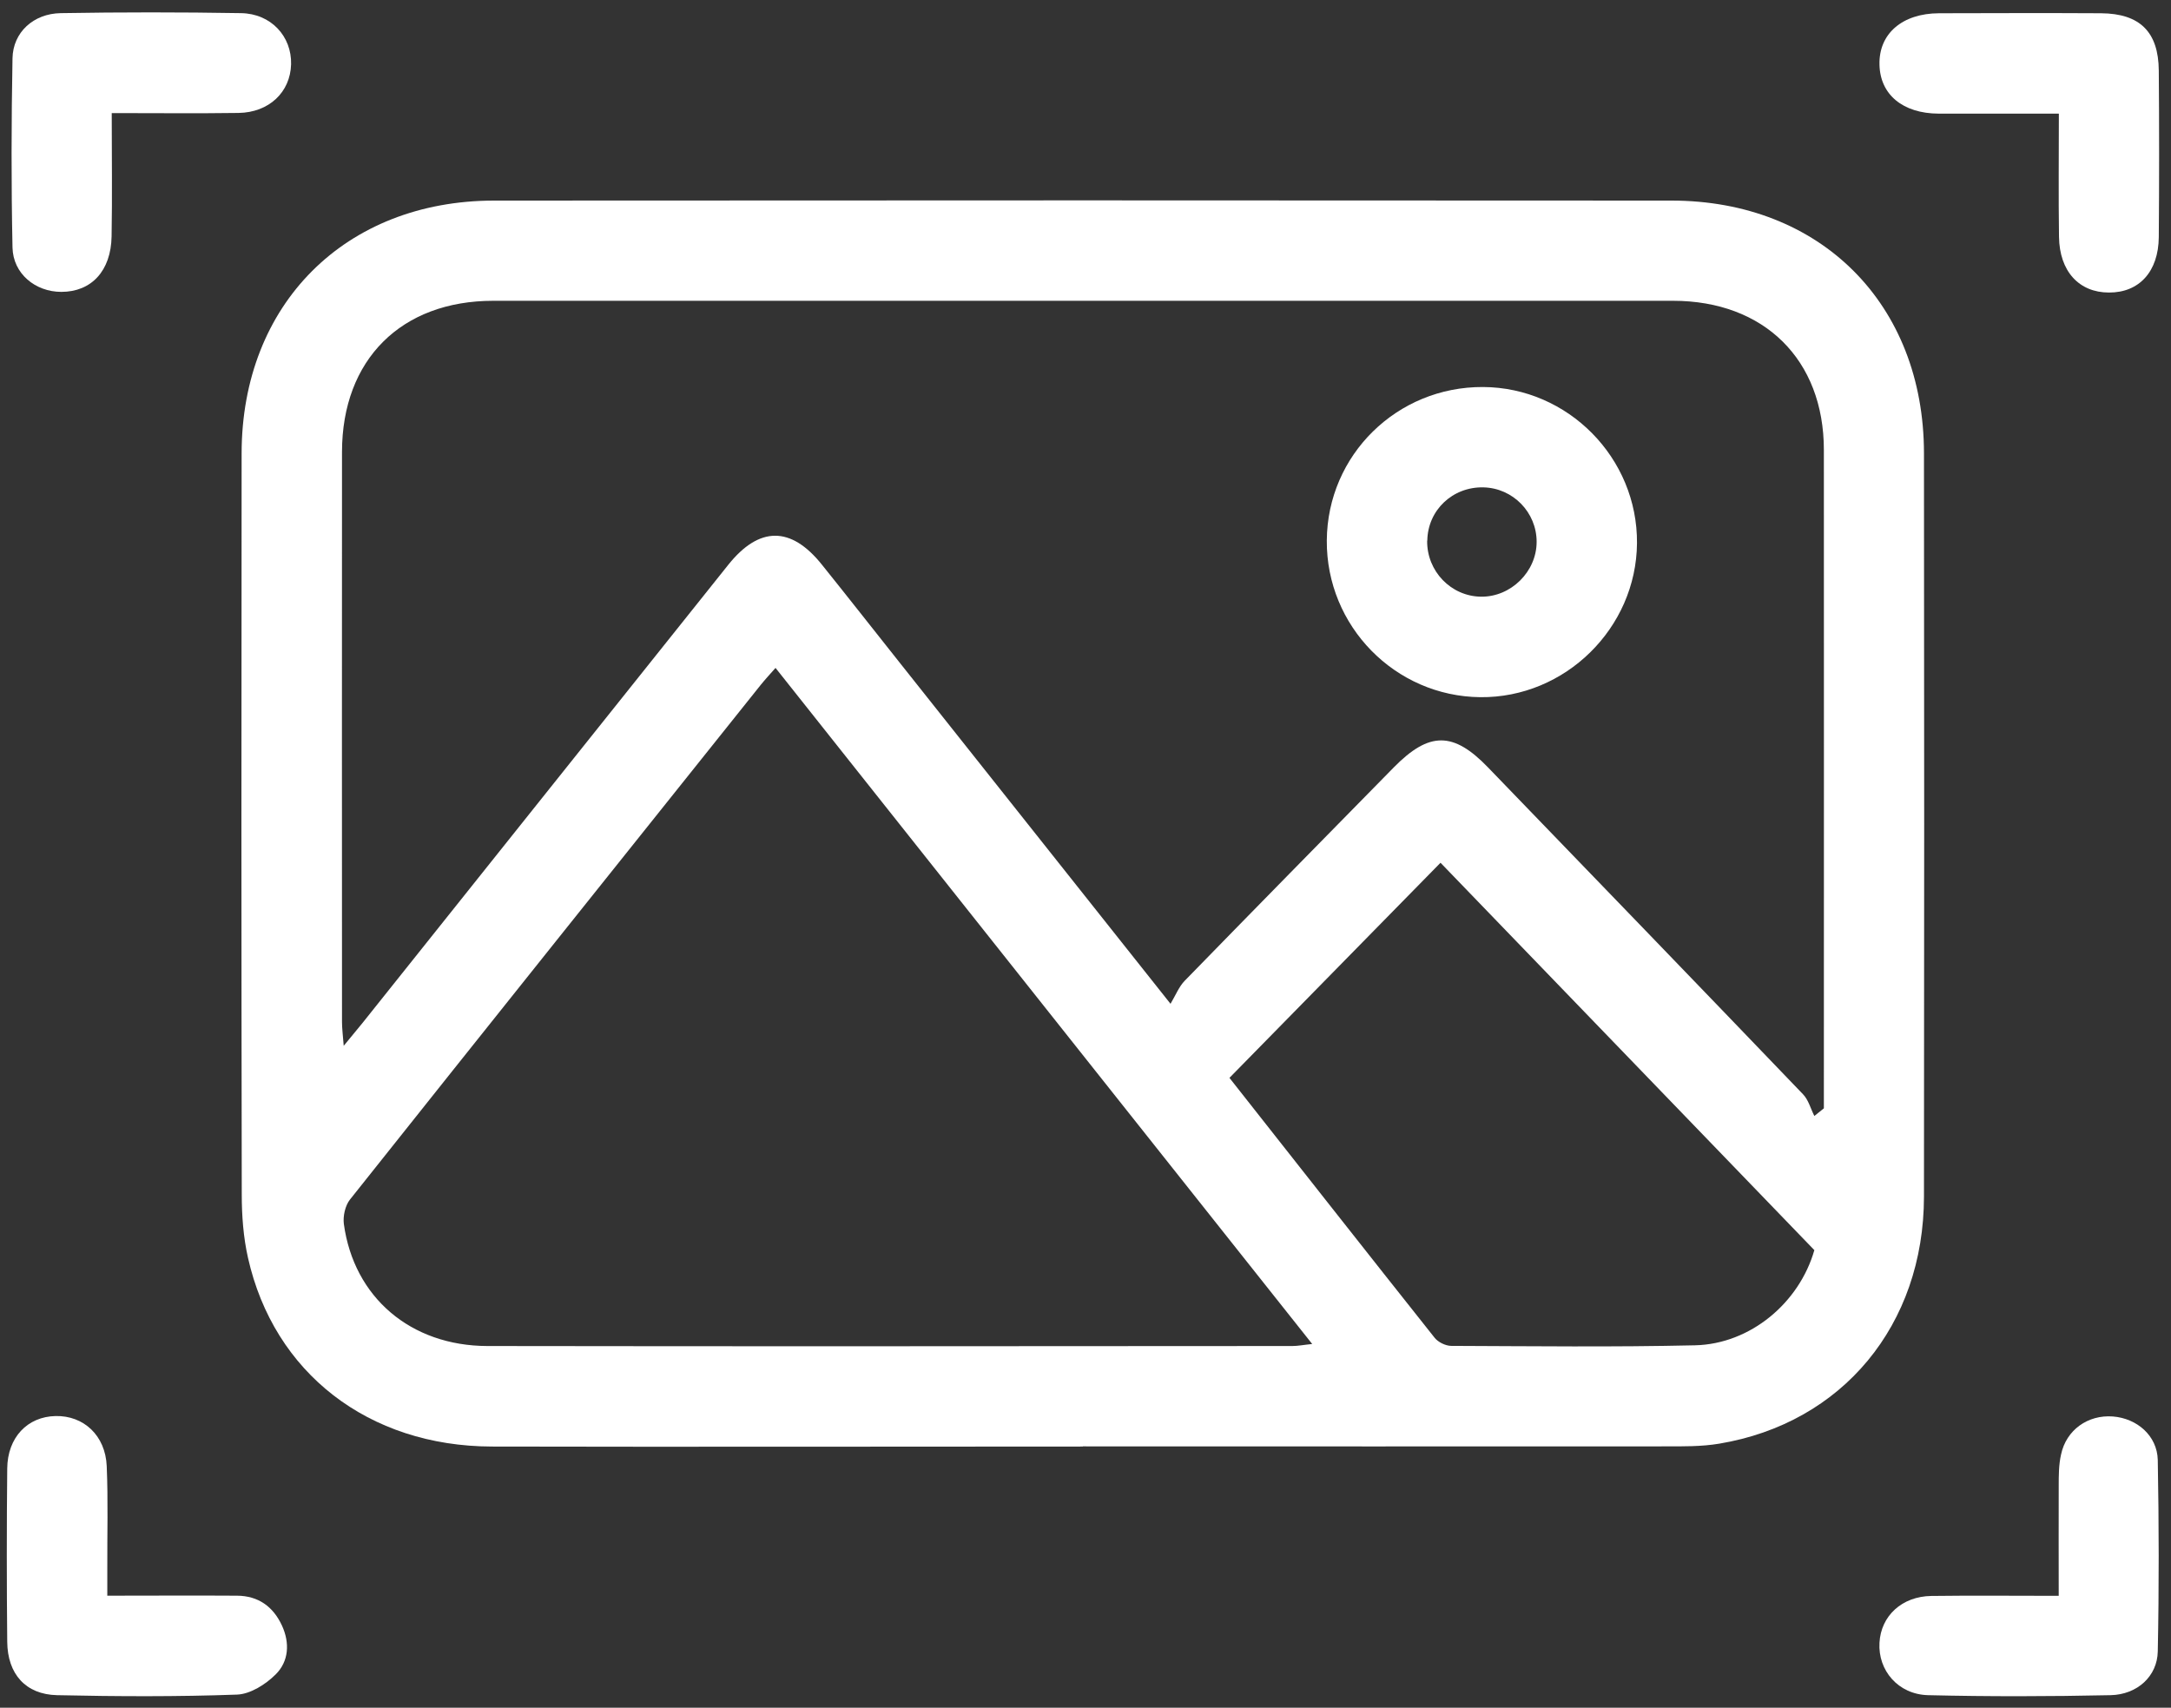 <svg width="75" height="59" viewBox="0 0 75 59" fill="none" xmlns="http://www.w3.org/2000/svg">
<rect x="0" y="0" width="75" height="59" fill="#333333" stroke="none"/>
<path d="M37.409 49.977C30.604 49.977 23.799 49.992 16.993 49.977C12.727 49.967 9.46 47.432 8.567 43.456C8.407 42.747 8.352 41.999 8.352 41.27C8.337 32.734 8.337 24.197 8.347 15.661C8.352 10.512 11.924 6.935 17.068 6.93C30.624 6.92 44.184 6.92 57.74 6.93C62.894 6.93 66.461 10.502 66.466 15.656C66.476 24.217 66.476 32.779 66.466 41.34C66.461 45.781 63.647 49.168 59.396 49.877C58.778 49.981 58.139 49.971 57.51 49.971C50.81 49.977 44.109 49.971 37.409 49.971V49.977ZM40.432 34.69C40.617 34.38 40.727 34.091 40.926 33.886C43.326 31.422 45.741 28.967 48.151 26.512C49.373 25.27 50.206 25.27 51.404 26.512C55.036 30.274 58.668 34.031 62.285 37.803C62.475 37.997 62.55 38.302 62.679 38.556C62.789 38.466 62.899 38.377 63.008 38.292C63.008 38.092 63.008 37.888 63.008 37.688C63.008 30.309 63.013 22.93 63.008 15.546C63.008 12.423 60.943 10.392 57.795 10.392C44.209 10.392 30.629 10.392 17.043 10.392C13.855 10.392 11.819 12.428 11.815 15.611C11.809 22.177 11.815 28.742 11.815 35.308C11.815 35.528 11.844 35.747 11.874 36.132C12.164 35.782 12.343 35.563 12.523 35.343C16.734 30.07 20.94 24.791 25.156 19.517C26.228 18.175 27.326 18.175 28.393 19.508C29.282 20.615 30.155 21.728 31.038 22.84C34.106 26.707 37.175 30.569 40.437 34.68L40.432 34.69ZM26.792 23.075C26.582 23.314 26.428 23.479 26.283 23.659C21.548 29.586 16.809 35.508 12.089 41.445C11.924 41.654 11.844 42.019 11.879 42.288C12.224 44.818 14.184 46.499 16.839 46.504C26.108 46.519 35.378 46.509 44.648 46.504C44.838 46.504 45.032 46.464 45.332 46.434C39.115 38.601 32.969 30.863 26.787 23.07L26.792 23.075ZM49.767 29.805C47.273 32.35 44.863 34.804 42.473 37.239C44.903 40.322 47.223 43.276 49.558 46.215C49.677 46.369 49.932 46.494 50.126 46.499C52.935 46.509 55.749 46.544 58.558 46.479C60.474 46.434 62.16 45.007 62.679 43.191C58.389 38.741 54.108 34.31 49.762 29.805H49.767Z" fill="white"/>
<path d="M3.702 55.13C5.264 55.13 6.731 55.12 8.192 55.13C8.921 55.135 9.435 55.504 9.739 56.158C10.018 56.761 9.978 57.4 9.524 57.849C9.18 58.193 8.651 58.528 8.192 58.547C6.122 58.622 4.041 58.612 1.971 58.567C0.883 58.542 0.26 57.834 0.25 56.721C0.23 54.726 0.23 52.73 0.25 50.734C0.26 49.662 0.948 48.943 1.921 48.923C2.889 48.903 3.642 49.592 3.687 50.654C3.737 51.832 3.702 53.014 3.707 54.197C3.707 54.476 3.707 54.761 3.707 55.125L3.702 55.13Z" fill="white"/>
<path d="M71.121 55.125C71.121 53.803 71.116 52.575 71.121 51.348C71.121 50.984 71.121 50.609 71.201 50.255C71.38 49.402 72.129 48.873 72.992 48.938C73.825 49.003 74.523 49.602 74.543 50.44C74.583 52.645 74.588 54.85 74.543 57.055C74.528 57.908 73.84 58.547 72.912 58.567C70.811 58.612 68.711 58.617 66.611 58.567C65.573 58.542 64.874 57.709 64.929 56.756C64.979 55.828 65.703 55.154 66.72 55.139C68.157 55.12 69.594 55.135 71.121 55.135V55.125Z" fill="white"/>
<path d="M3.86 3.907C3.86 5.394 3.88 6.781 3.855 8.168C3.835 9.36 3.156 10.084 2.119 10.084C1.22 10.084 0.452 9.455 0.432 8.552C0.387 6.372 0.392 4.191 0.432 2.016C0.447 1.118 1.156 0.469 2.099 0.454C4.174 0.419 6.25 0.419 8.325 0.454C9.363 0.469 10.081 1.258 10.056 2.221C10.031 3.184 9.293 3.887 8.24 3.902C6.823 3.922 5.411 3.907 3.87 3.907H3.86Z" fill="white"/>
<path d="M71.121 3.926C69.649 3.926 68.312 3.926 66.975 3.926C65.733 3.921 64.949 3.267 64.929 2.23C64.904 1.167 65.713 0.463 66.985 0.458C68.851 0.453 70.717 0.448 72.583 0.458C73.925 0.468 74.568 1.102 74.578 2.439C74.593 4.355 74.593 6.271 74.578 8.192C74.568 9.384 73.9 10.112 72.857 10.107C71.824 10.107 71.146 9.374 71.131 8.182C71.111 6.795 71.126 5.408 71.126 3.931L71.121 3.926Z" fill="white"/>
<path d="M51.234 13.371C54.173 13.386 56.577 15.825 56.552 18.769C56.528 21.703 54.068 24.117 51.139 24.087C48.196 24.058 45.816 21.633 45.836 18.674C45.856 15.721 48.26 13.356 51.234 13.371ZM49.303 18.679C49.288 19.732 50.126 20.605 51.169 20.615C52.197 20.625 53.085 19.752 53.085 18.719C53.085 17.701 52.267 16.863 51.249 16.838C50.181 16.813 49.323 17.627 49.308 18.679H49.303Z" fill="white"/>
</svg>
